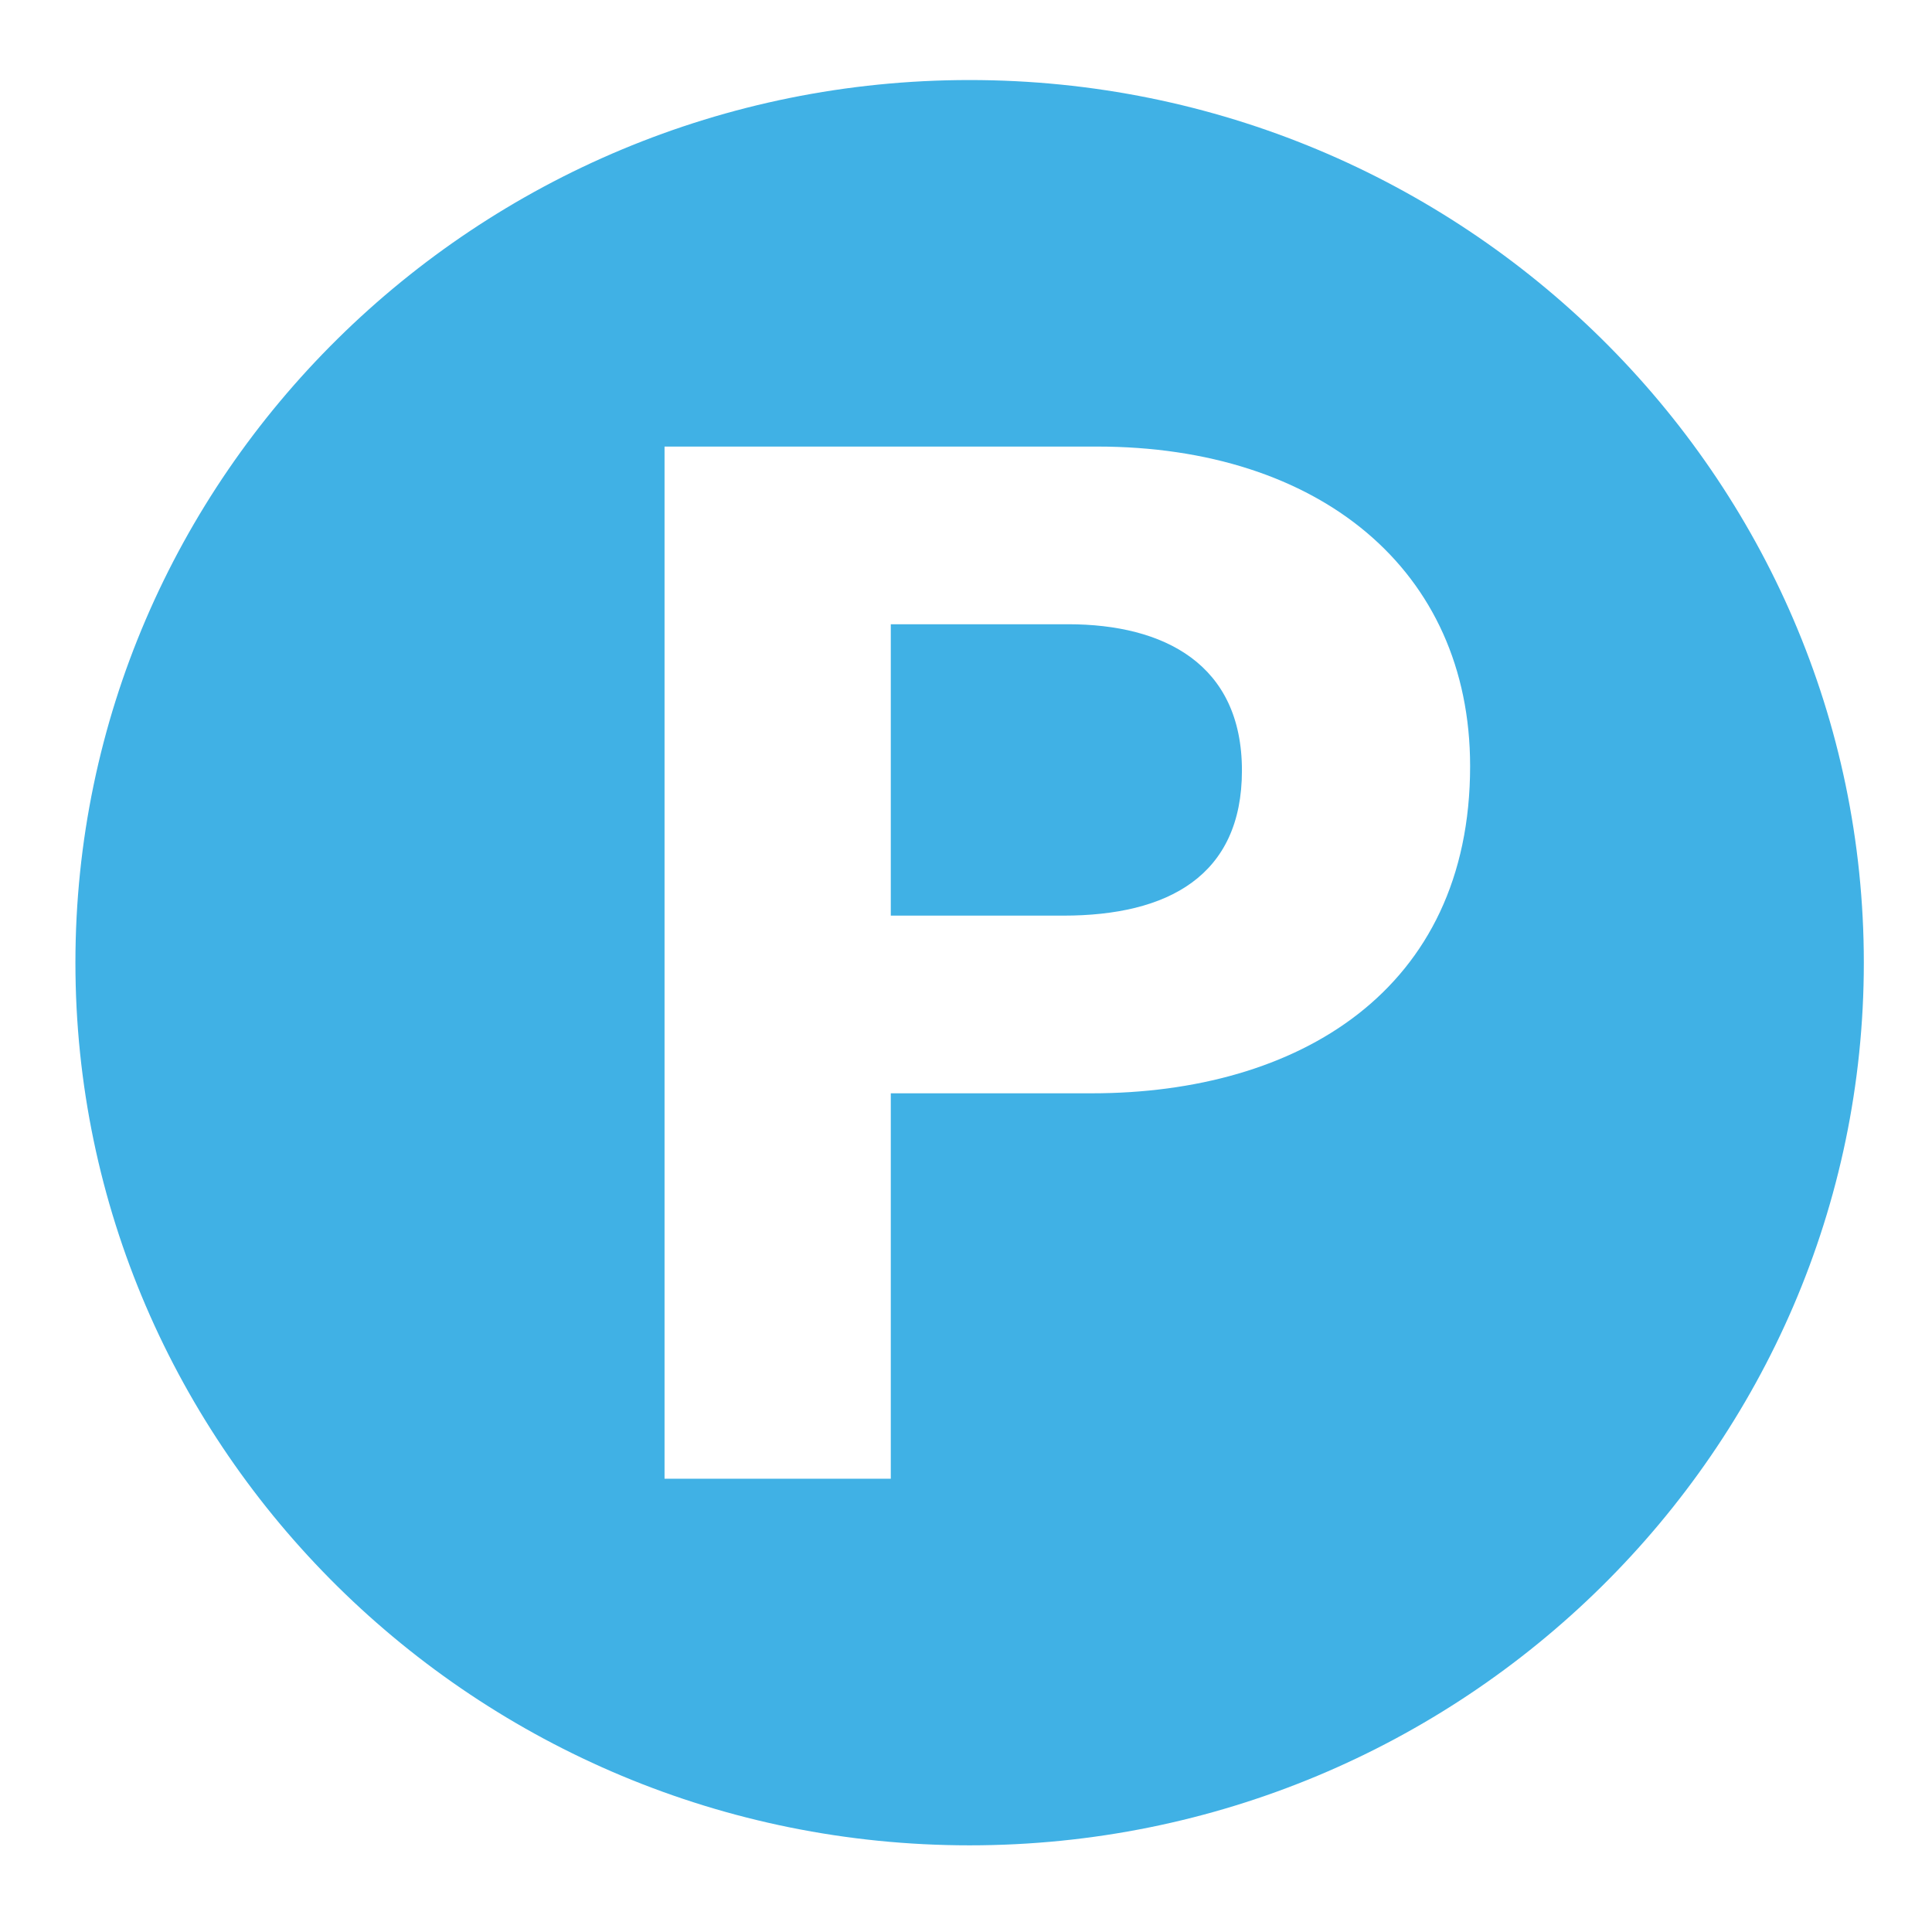 <svg width="28" height="28" viewBox="0 0 28 28" fill="none" xmlns="http://www.w3.org/2000/svg">
<path d="M15.48 9.047H12.91V13.27H15.412C16.927 13.27 17.999 12.694 17.999 11.167C17.999 9.624 16.869 9.047 15.48 9.047Z" fill="#40B1E5"/>
<path d="M15.824 15.845H12.91V21.431H9.631V6.472H15.9C19.12 6.472 21.306 8.261 21.306 11.104C21.306 14.354 18.813 15.845 15.824 15.845ZM14.052 1.16C6.906 1.16 1.093 6.898 1.093 13.952C1.093 21.005 6.906 26.744 14.052 26.744C21.198 26.744 27.012 21.005 27.012 13.952C27.012 6.898 21.198 1.16 14.052 1.16Z" fill="#40B1E5"/>
</svg>
